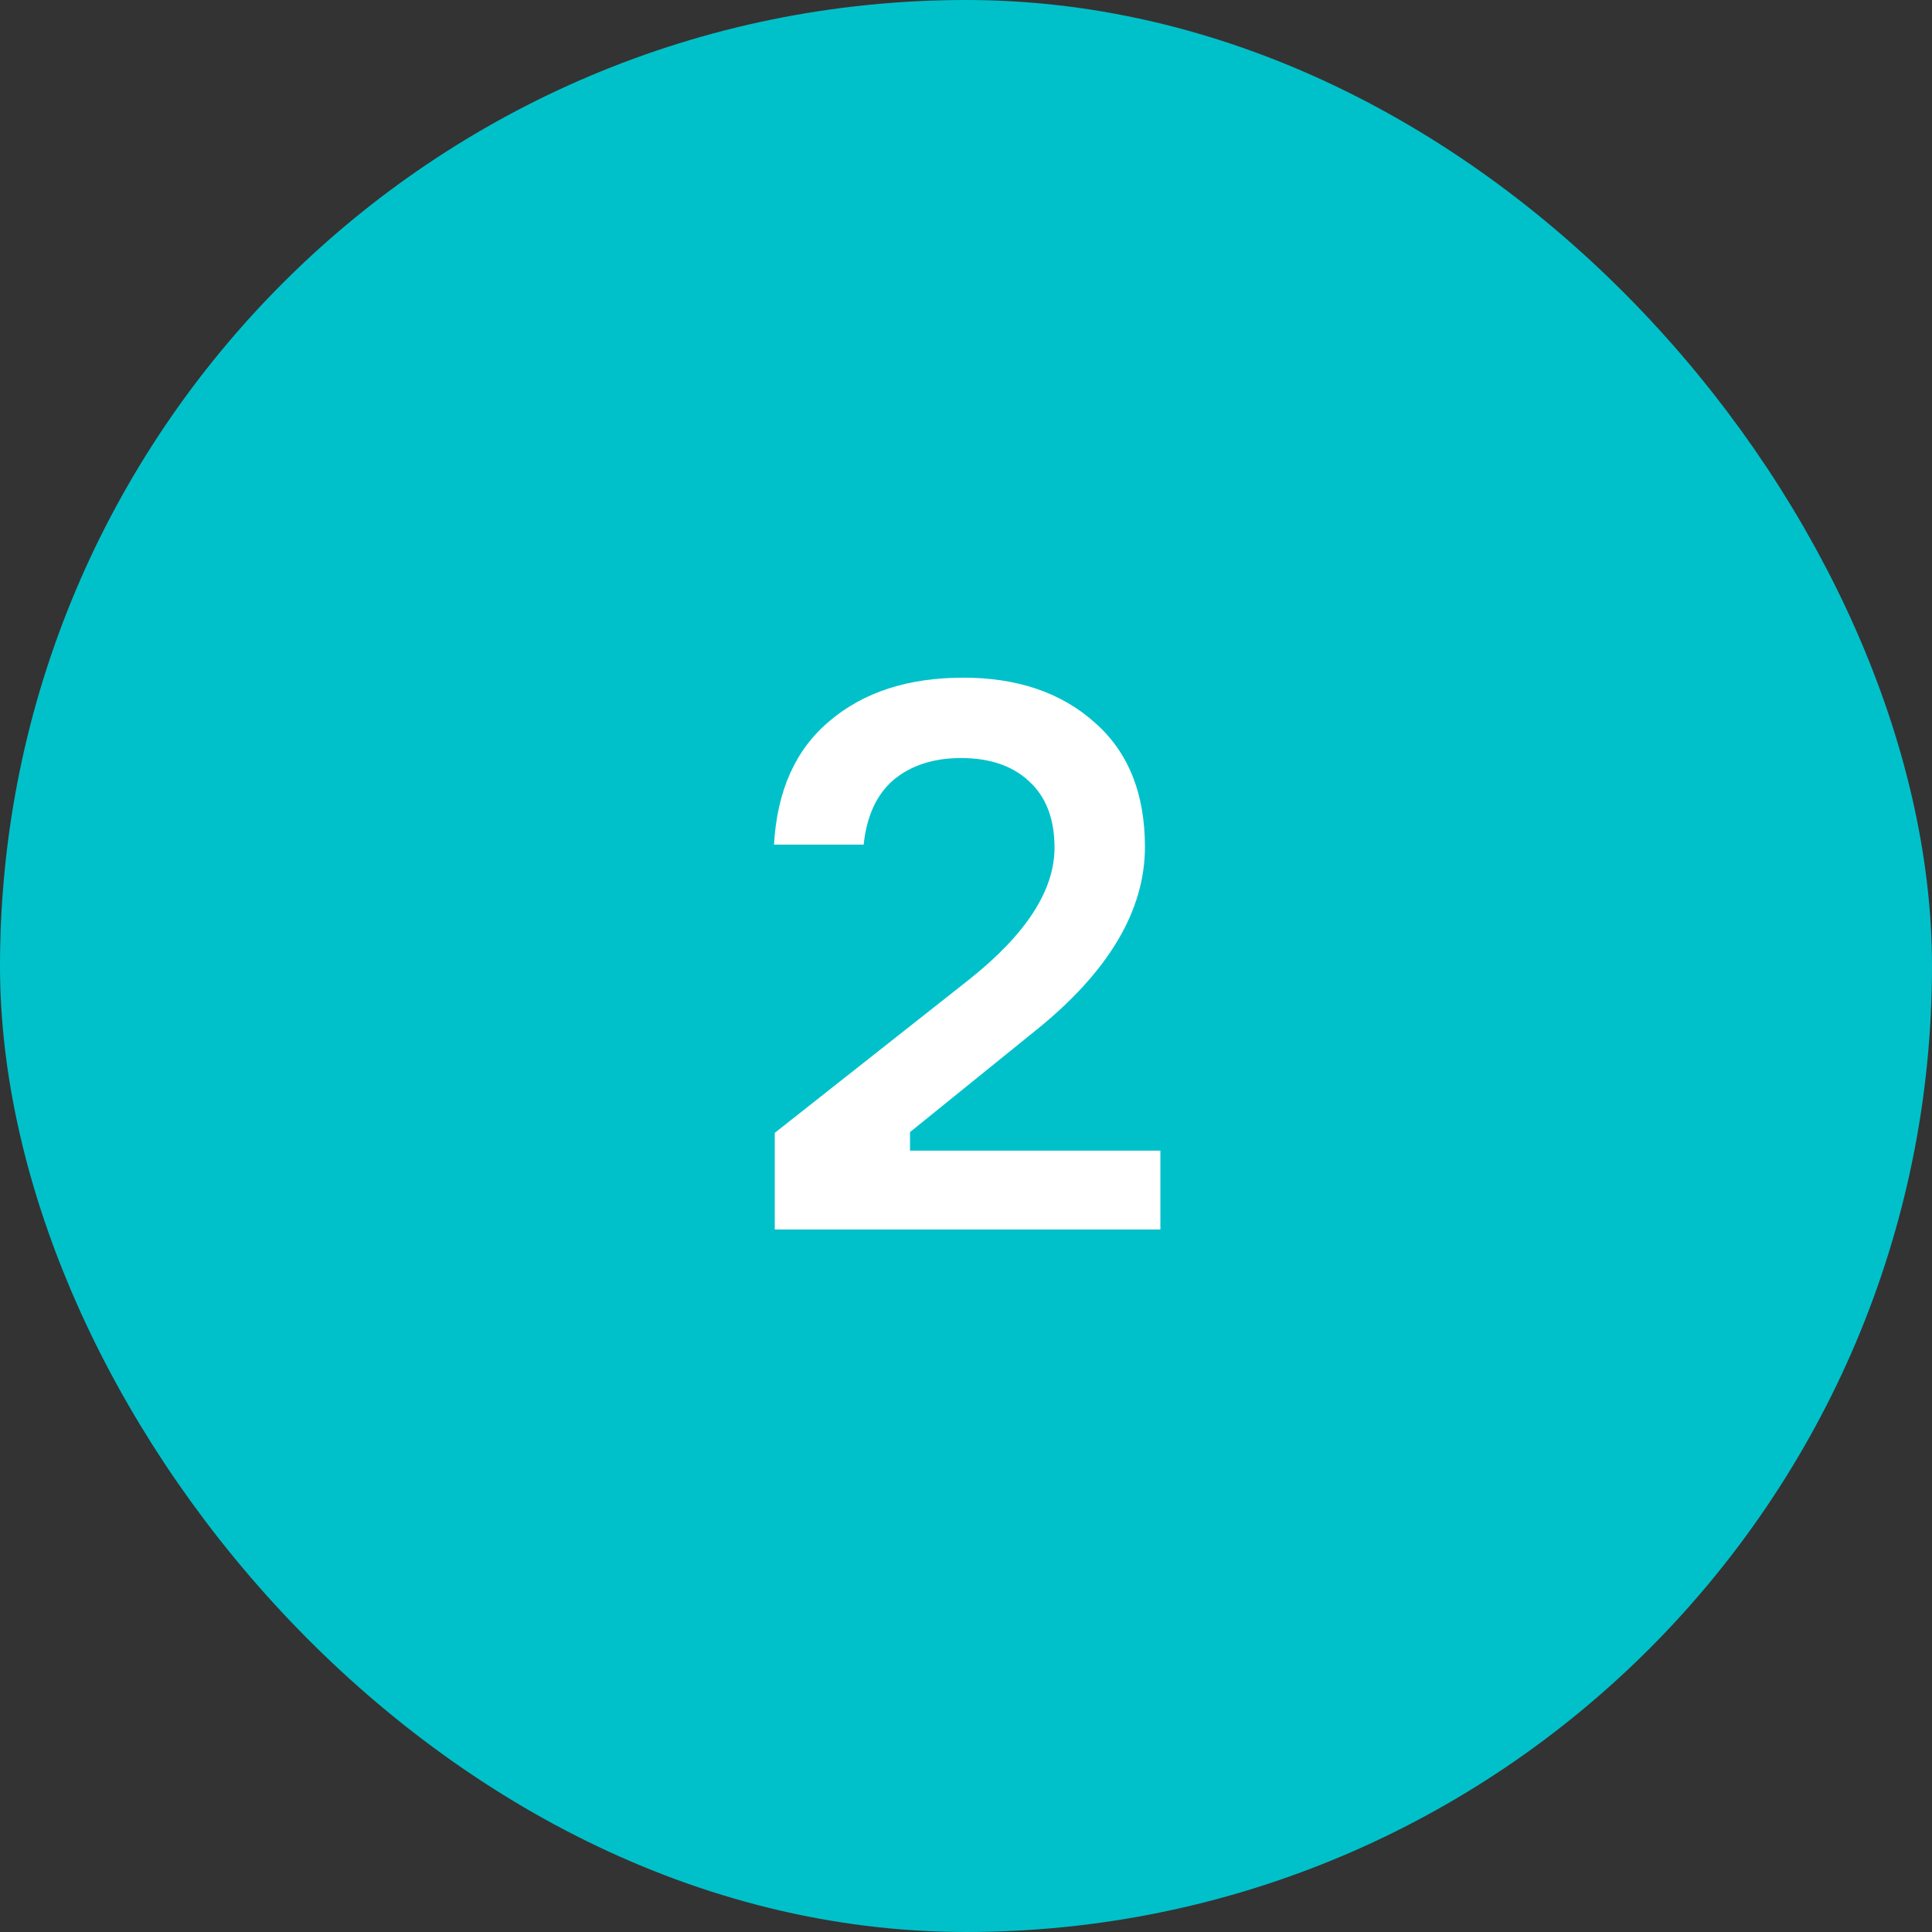 <?xml version="1.0" encoding="UTF-8"?> <svg xmlns="http://www.w3.org/2000/svg" width="55" height="55" viewBox="0 0 55 55" fill="none"><rect x="0" y="0" width="55" height="55" fill="#333333" stroke="none"/><rect x="1.5" y="1.5" width="52" height="52" rx="26" fill="#00C1CA"></rect><rect x="1.5" y="1.5" width="52" height="52" rx="26" stroke="#00C1CA" stroke-width="3"></rect><path d="M24.586 24.044H22.034C22.122 22.504 22.65 21.331 23.618 20.524C24.586 19.703 25.855 19.292 27.424 19.292C28.964 19.292 30.211 19.717 31.164 20.568C32.117 21.404 32.594 22.585 32.594 24.11C32.594 25.929 31.553 27.674 29.47 29.346L25.906 32.228V32.756H33.034V35H22.056V32.25L27.578 27.894C29.206 26.603 30.02 25.349 30.02 24.132C30.02 23.311 29.778 22.68 29.294 22.24C28.825 21.8 28.179 21.58 27.358 21.58C26.581 21.58 25.943 21.785 25.444 22.196C24.96 22.607 24.674 23.223 24.586 24.044Z" fill="white"></path></svg> 